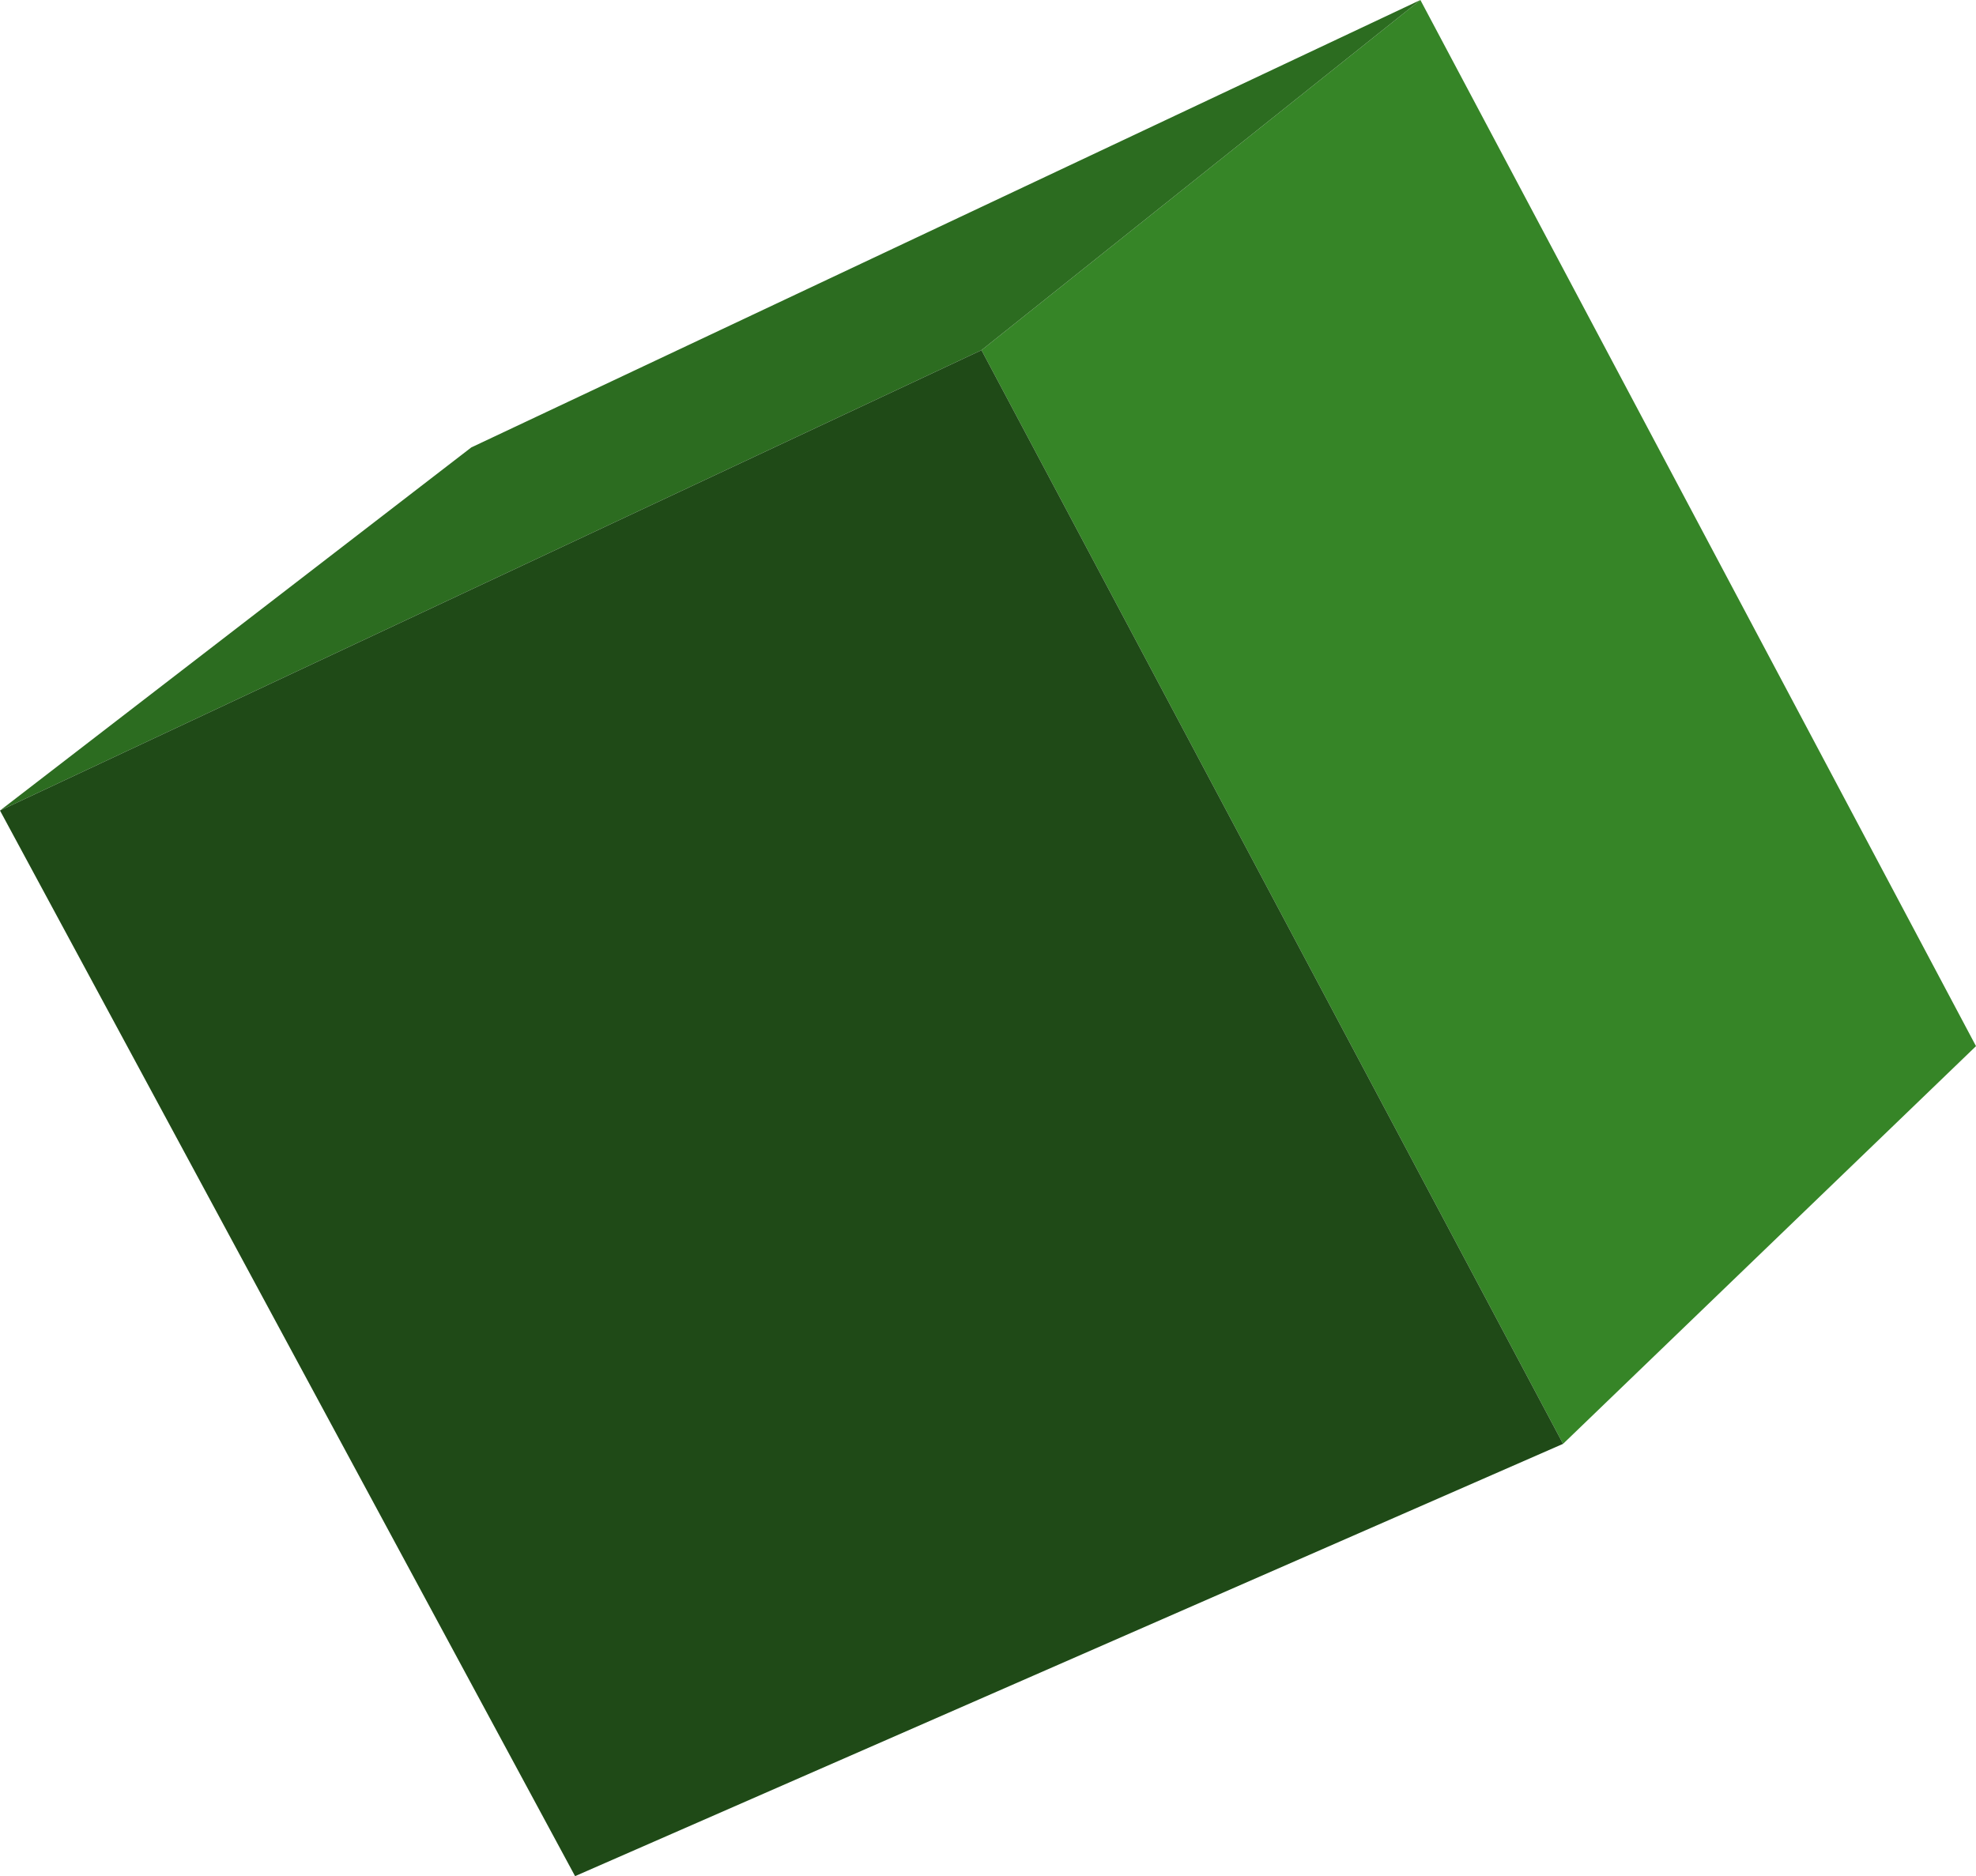 <?xml version="1.0" encoding="UTF-8" standalone="no"?>
<svg xmlns:xlink="http://www.w3.org/1999/xlink" height="43.4px" width="45.7px" xmlns="http://www.w3.org/2000/svg">
  <g transform="matrix(1.0, 0.0, 0.0, 1.0, 22.85, 21.7)">
    <path d="M-0.15 -13.6 L10.0 -21.7 22.85 2.5 13.3 11.7 -0.15 -13.6" fill="#368527" fill-rule="evenodd" stroke="none"/>
    <path d="M-0.15 -13.6 L-22.85 -2.95 -11.95 -11.35 10.0 -21.7 -0.15 -13.6" fill="#2c6c20" fill-rule="evenodd" stroke="none"/>
    <path d="M-22.85 -2.95 L-0.15 -13.6 13.3 11.7 -9.55 21.7 -22.85 -2.95" fill="#1f4a17" fill-rule="evenodd" stroke="none"/>
  </g>
</svg>
